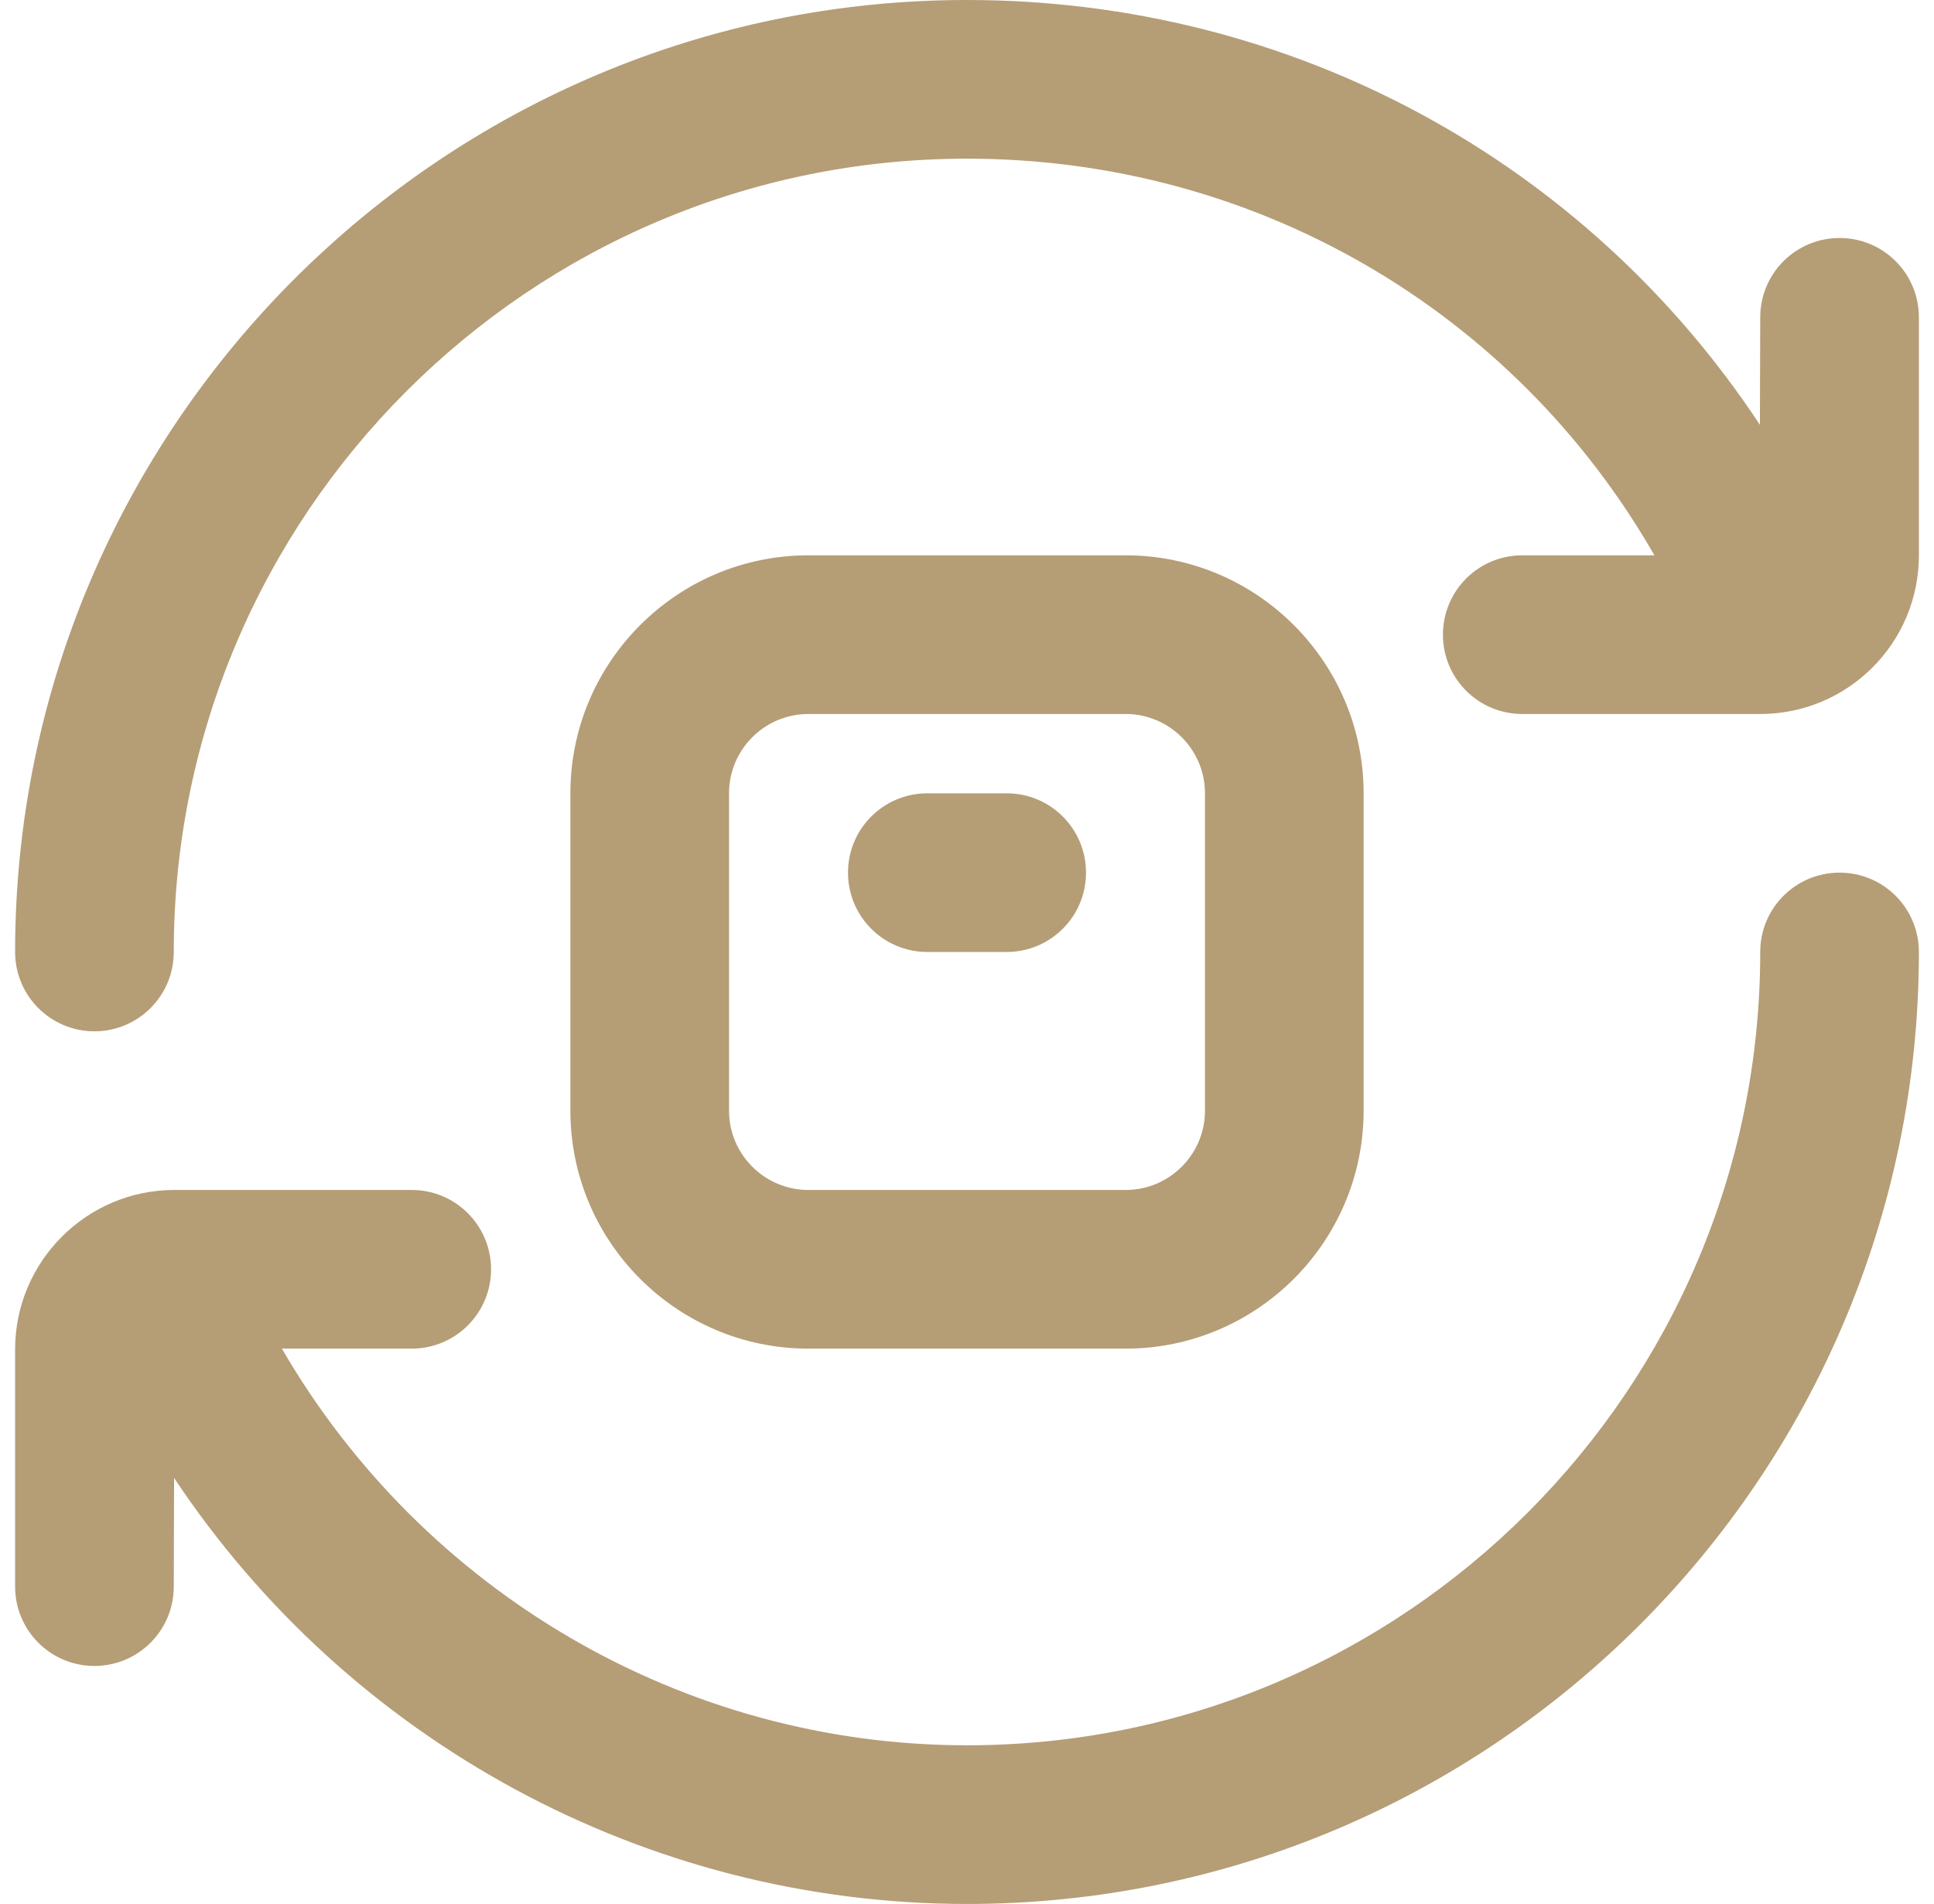 <svg width="64" height="63" viewBox="0 0 64 63" fill="none" xmlns="http://www.w3.org/2000/svg">
<path d="M63.5 31.5C63.5 48.87 49.37 63 32 63C21.356 63 11.538 57.595 5.761 48.904L5.75 52.5C5.75 53.952 4.574 55.125 3.125 55.125C1.676 55.125 0.5 53.952 0.5 52.5V44.649C0.5 41.743 2.865 39.375 5.771 39.375H13.625C15.074 39.375 16.25 40.548 16.25 42C16.25 43.452 15.074 44.625 13.625 44.625H9.328C13.99 52.657 22.589 57.75 32 57.75C46.474 57.75 58.25 45.974 58.25 31.5C58.25 30.048 59.423 28.875 60.875 28.875C62.327 28.875 63.5 30.048 63.5 31.5ZM60.875 7.875C59.423 7.875 58.25 9.048 58.25 10.5L58.239 14.057C52.493 5.355 42.781 0 32 0C14.63 0 0.5 14.13 0.5 31.5C0.5 32.952 1.676 34.125 3.125 34.125C4.574 34.125 5.75 32.952 5.75 31.5C5.75 17.026 17.526 5.25 32 5.25C41.555 5.25 50.112 10.293 54.748 18.375H50.375C48.923 18.375 47.75 19.548 47.75 21C47.75 22.452 48.923 23.625 50.375 23.625H58.25C61.151 23.625 63.5 21.276 63.5 18.375V10.5C63.5 9.048 62.327 7.875 60.875 7.875ZM26.75 44.625C22.408 44.625 18.875 41.092 18.875 36.75V26.25C18.875 21.908 22.408 18.375 26.75 18.375H37.25C41.592 18.375 45.125 21.908 45.125 26.25V36.75C45.125 41.092 41.592 44.625 37.25 44.625H26.75ZM26.75 39.375H37.25C38.699 39.375 39.875 38.199 39.875 36.75V26.25C39.875 24.801 38.699 23.625 37.25 23.625H26.75C25.304 23.625 24.125 24.801 24.125 26.25V36.75C24.125 38.199 25.304 39.375 26.75 39.375ZM30.688 31.5H33.312C34.764 31.5 35.938 30.327 35.938 28.875C35.938 27.423 34.764 26.25 33.312 26.25H30.688C29.238 26.25 28.062 27.423 28.062 28.875C28.062 30.327 29.238 31.5 30.688 31.5Z" fill="#B59D76"/>
</svg>

